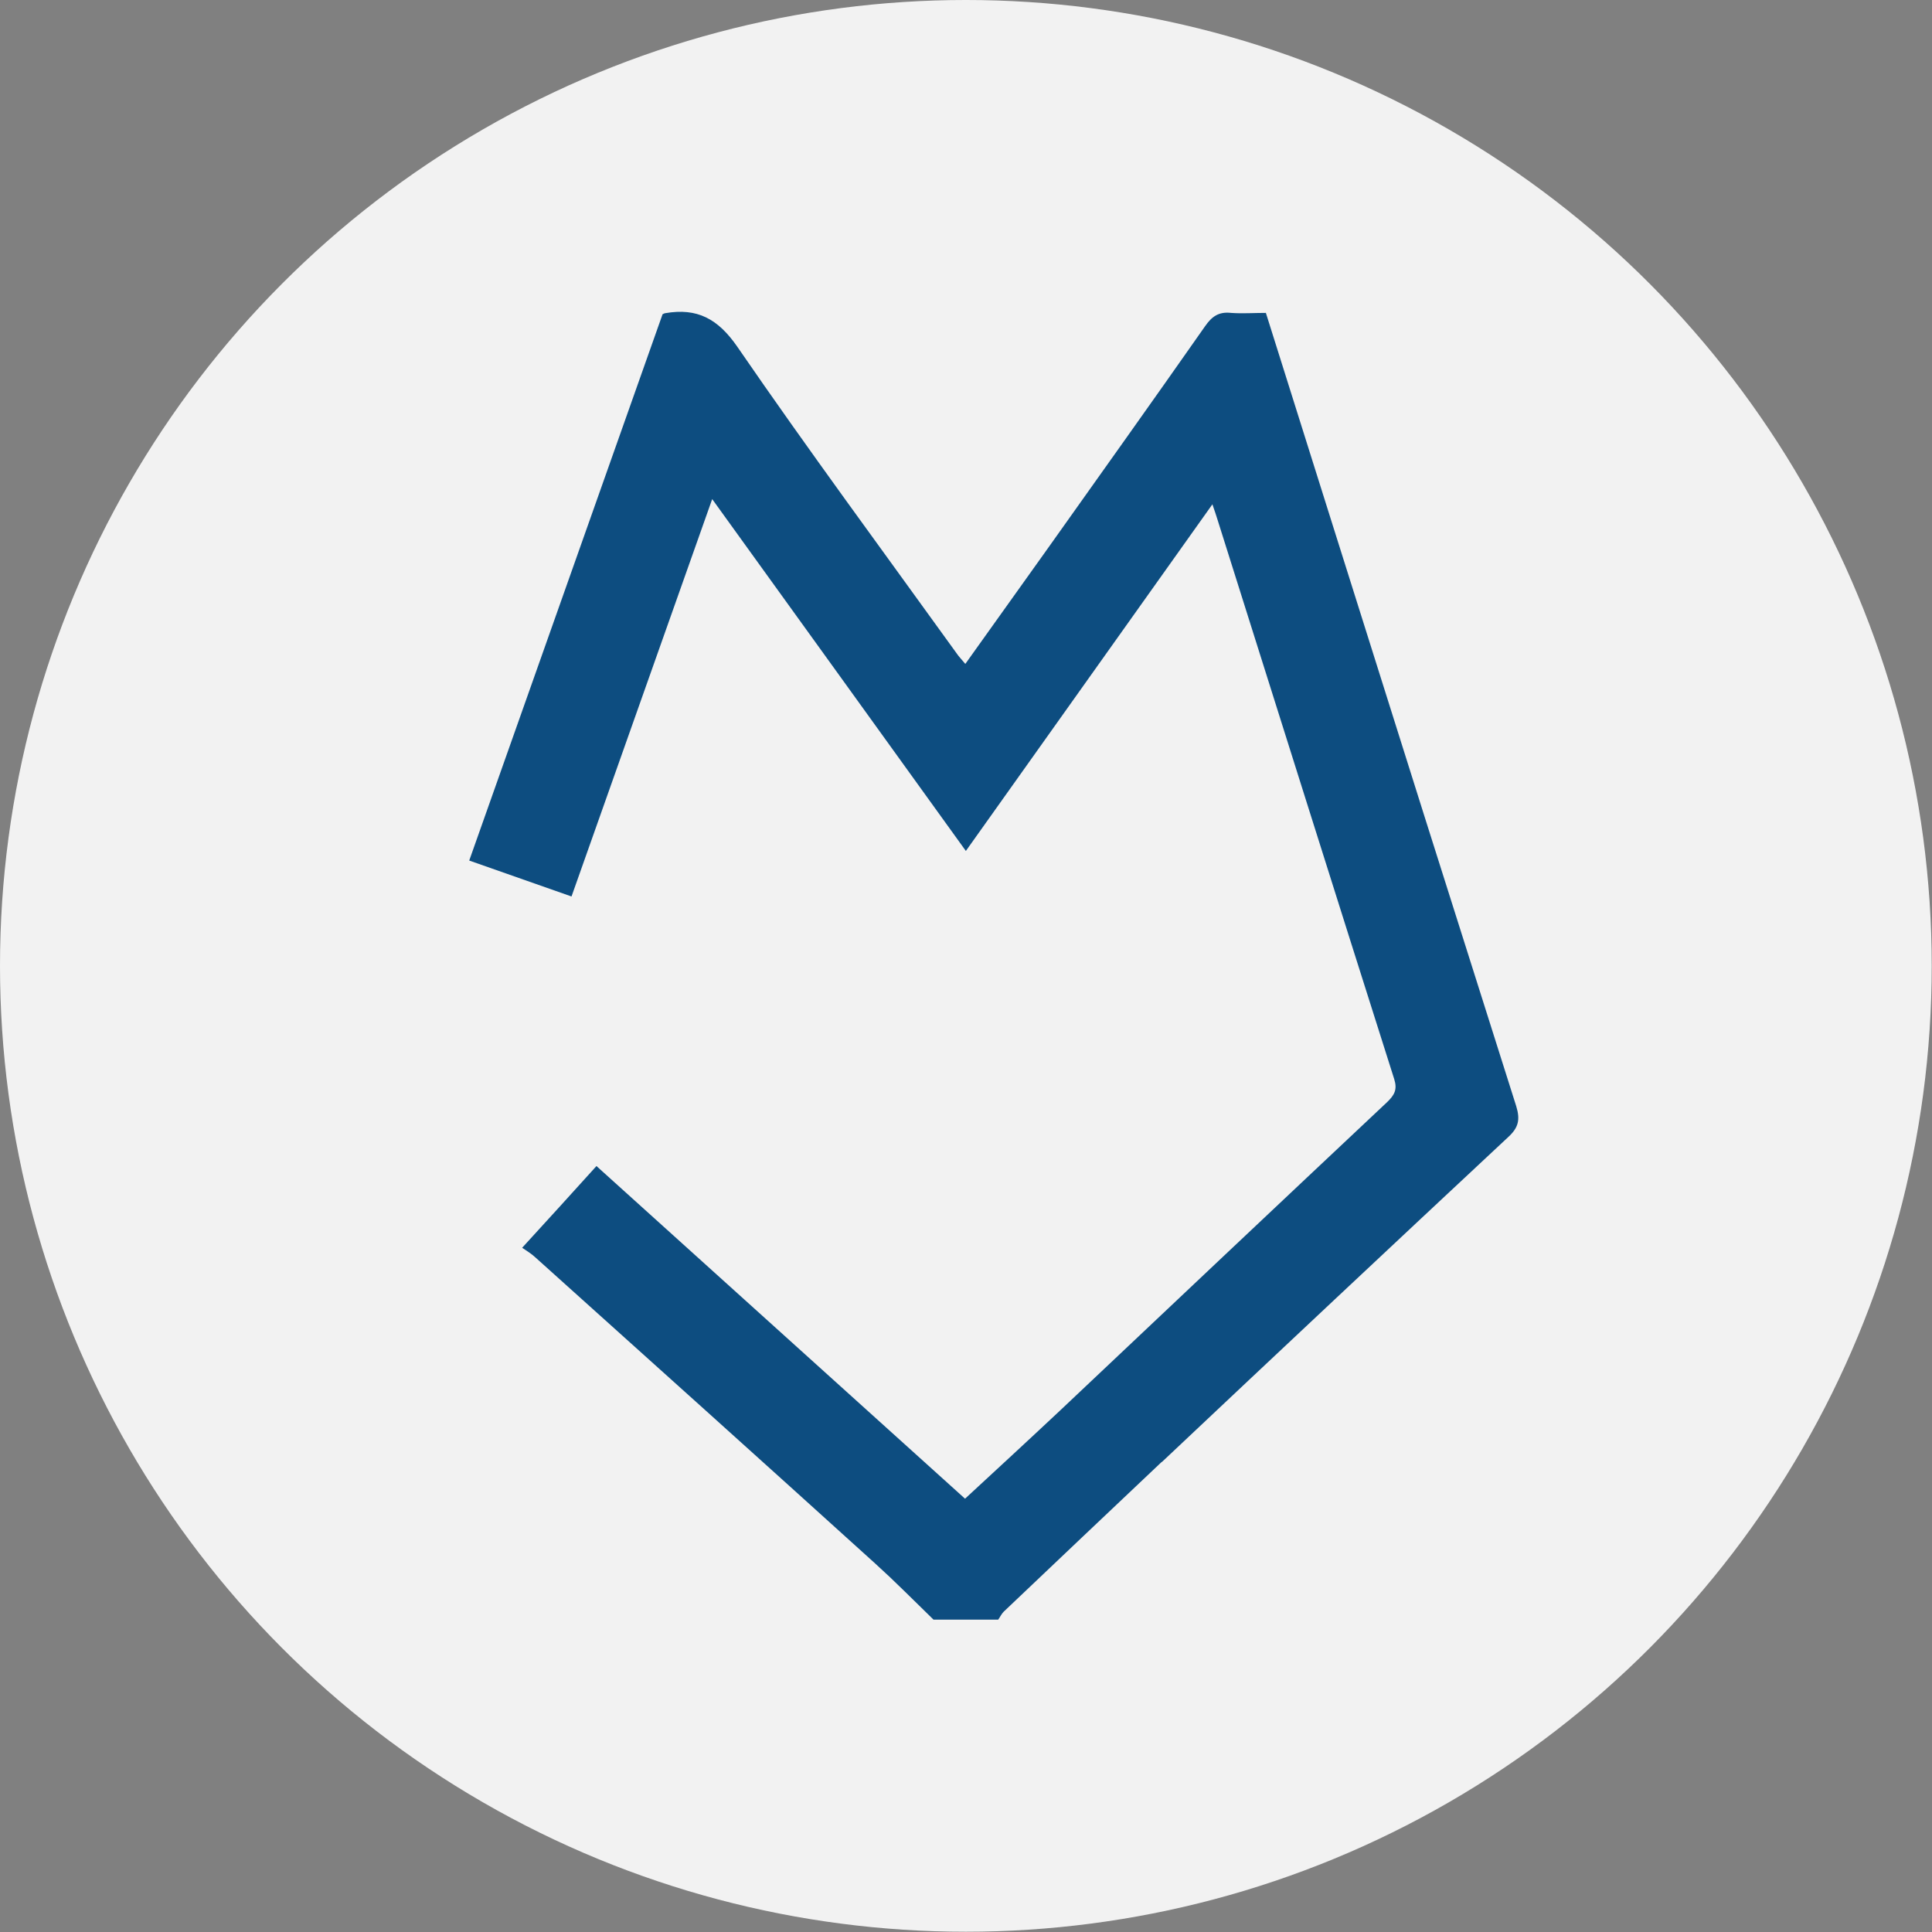 <svg xmlns="http://www.w3.org/2000/svg" id="Layer_2" viewBox="0 0 70.45 70.45"><rect x="0" y="0" width="70.45" height="70.45" fill="#808080" stroke="none"/><g id="Layer_1-2"><circle cx="35.22" cy="35.22" r="35.22" style="fill:#f2f2f2;"></circle><path d="m42.37,53.31c4.2-3.96,8.41-7.91,12.63-11.85.37-.34.44-.63.29-1.12-2.24-7.06-4.47-14.12-6.69-21.18-.81-2.58-1.62-5.15-2.44-7.75-.45,0-.86.03-1.27,0-.45-.05-.7.13-.95.49-1.89,2.7-3.81,5.39-5.72,8.08-1,1.4-2,2.8-3.02,4.23-.14-.17-.24-.27-.32-.39-2.68-3.72-5.4-7.4-7.99-11.17-.71-1.03-1.47-1.43-2.63-1.23-.02,0-.04.01-.1.04-2.34,6.61-4.69,13.25-7.05,19.92,1.28.45,2.48.87,3.73,1.31,1.71-4.83,3.4-9.6,5.13-14.49,3.12,4.33,6.17,8.55,9.25,12.83,3.02-4.25,5.98-8.41,8.99-12.64.09.27.14.4.18.54,2.15,6.81,4.29,13.62,6.45,20.42.12.38.01.58-.26.84-3.98,3.74-7.95,7.49-11.92,11.24-1.14,1.07-2.29,2.13-3.47,3.22-4.5-4.06-8.96-8.09-13.44-12.13-.9,1-1.76,1.94-2.71,2.98.18.12.34.22.47.34,4.14,3.72,8.28,7.44,12.4,11.17.18.17.36.33.54.5.36.34.71.69,1.06,1.03.18.17.35.35.53.52h2.36c.07-.1.12-.21.2-.29,1.92-1.82,3.84-3.65,5.76-5.46" style="fill:#0d4d80;"></path></g></svg>